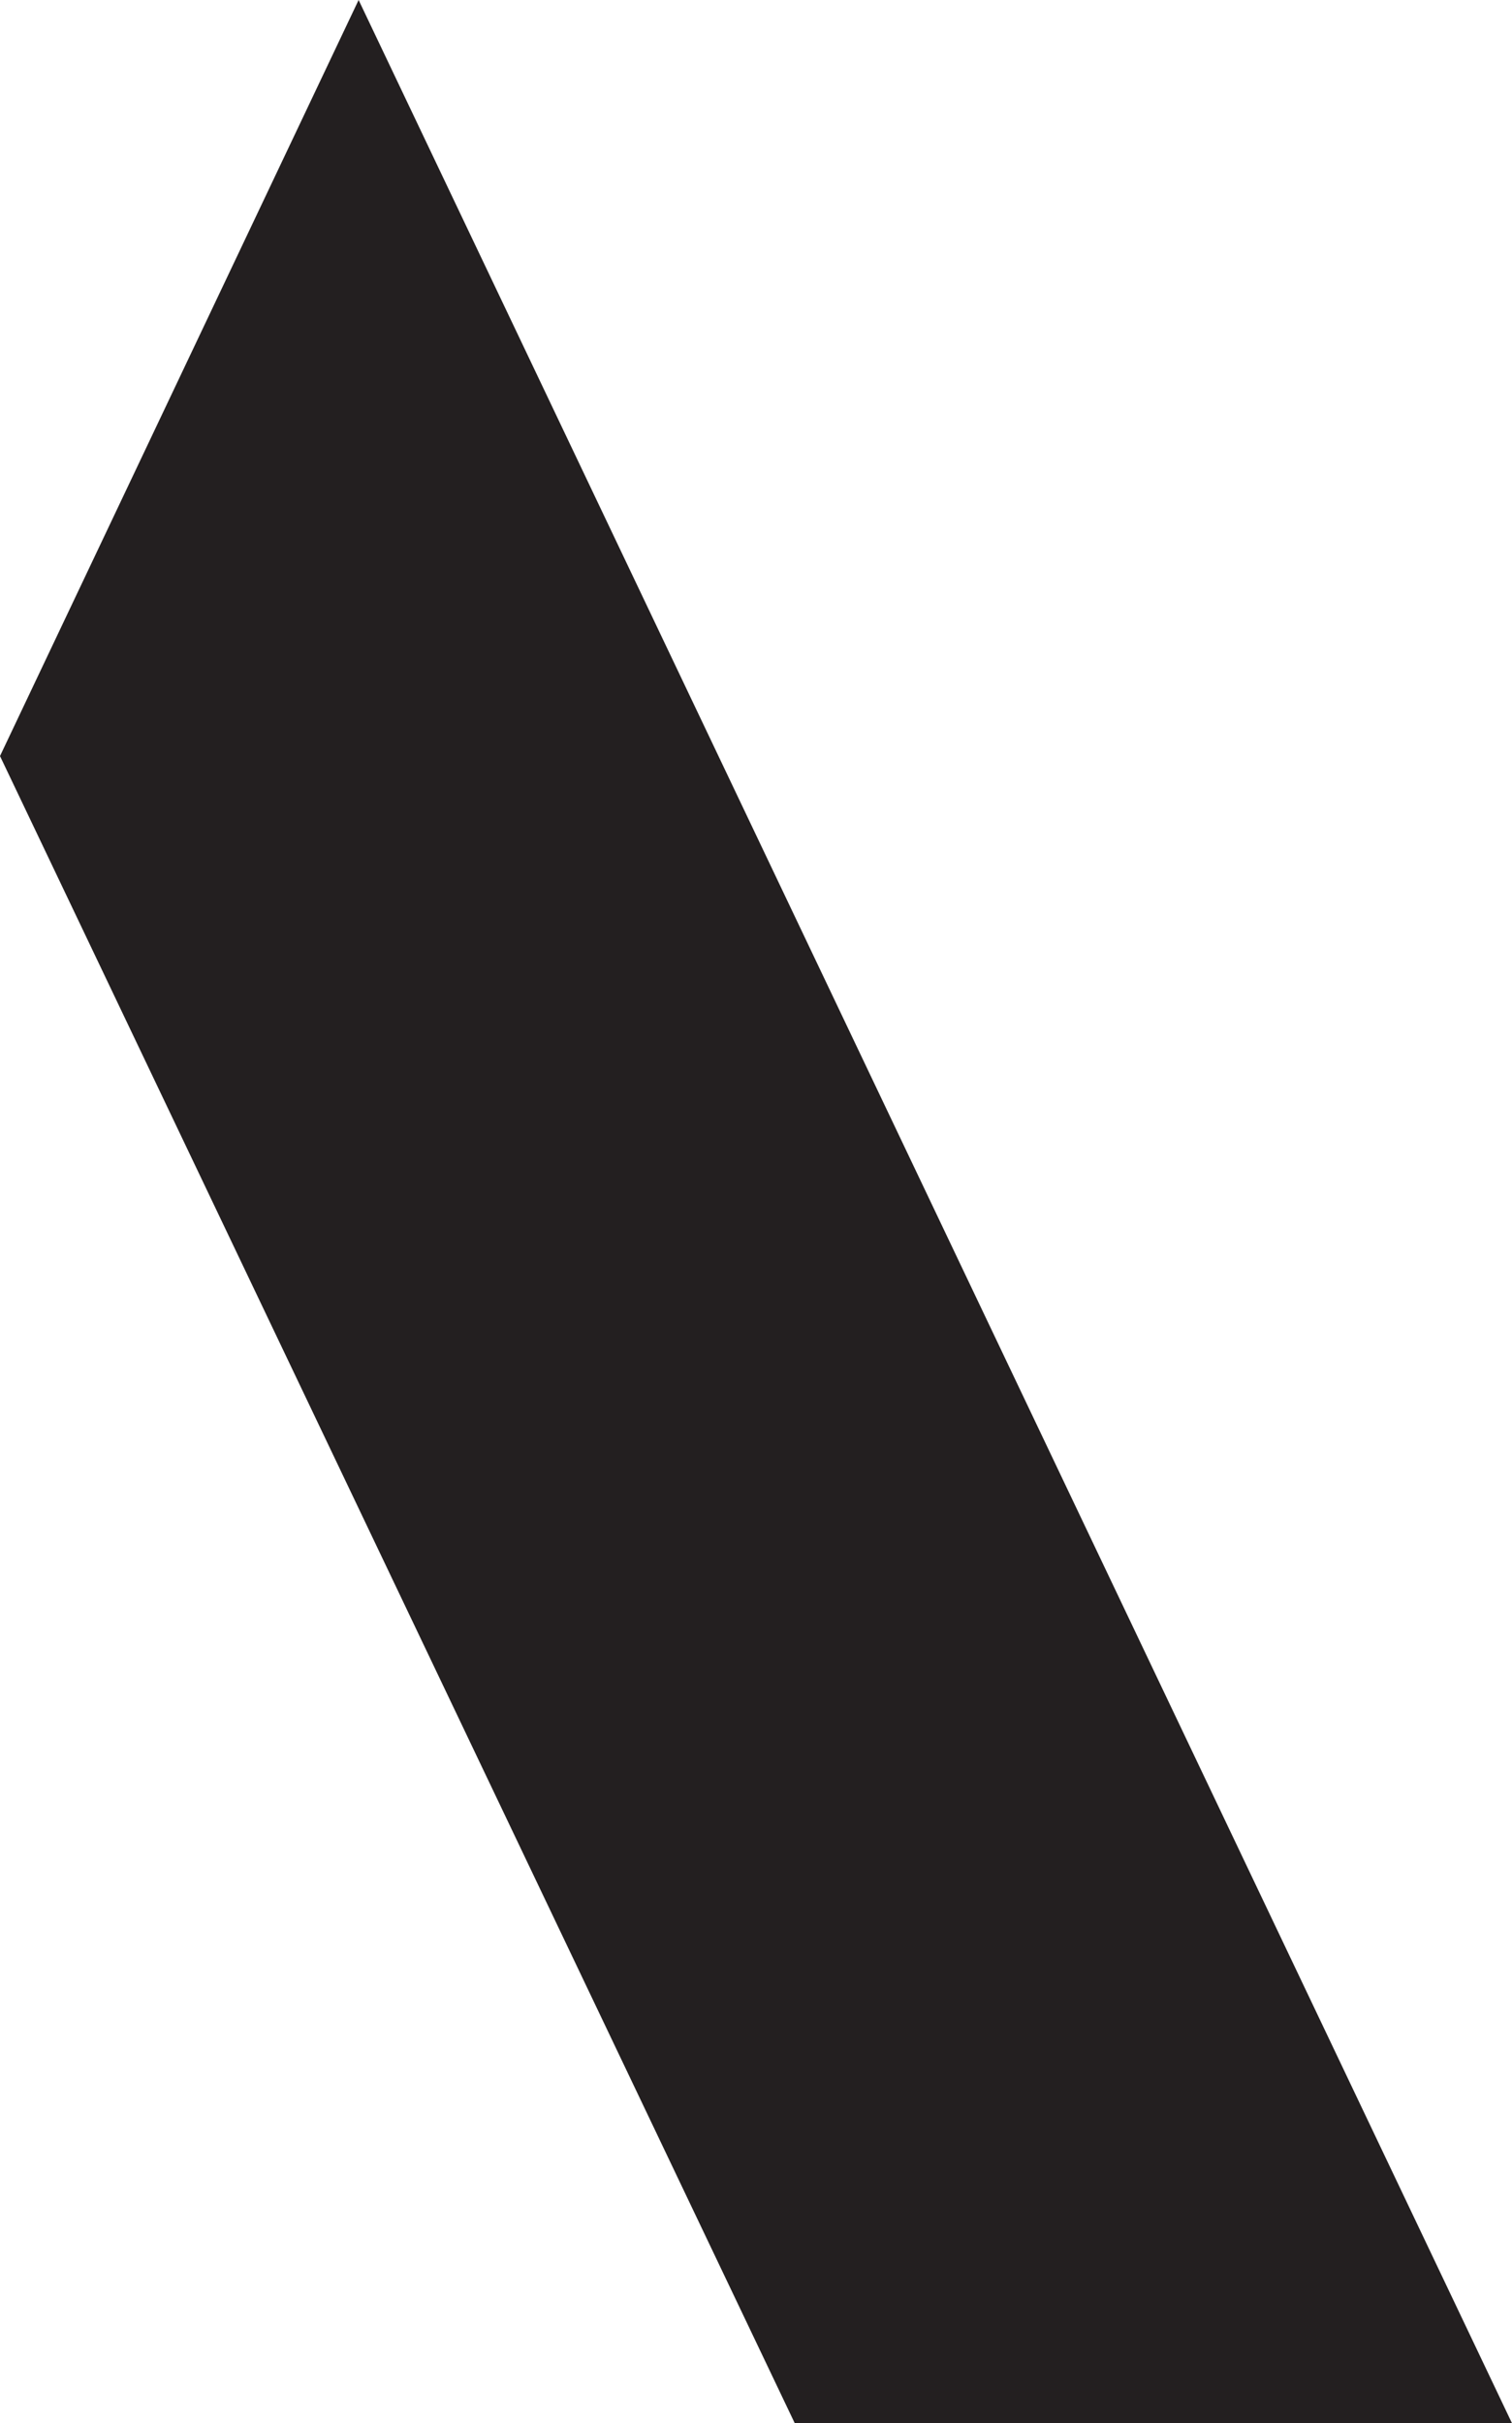 <?xml version="1.0" encoding="utf-8"?>
<!-- Generator: Adobe Illustrator 26.0.1, SVG Export Plug-In . SVG Version: 6.00 Build 0)  -->
<svg version="1.1" id="Layer_1" xmlns="http://www.w3.org/2000/svg" xmlns:xlink="http://www.w3.org/1999/xlink" x="0px" y="0px"
	 viewBox="0 0 15.6 25" style="enable-background:new 0 0 15.6 25;" xml:space="preserve">
<style type="text/css">
	.st0{fill:#231F20;}
</style>
<path id="Path_733" class="st0" d="M15.6,25L3.7,0L0,7.8L8.2,25H15.6z"/>
</svg>
